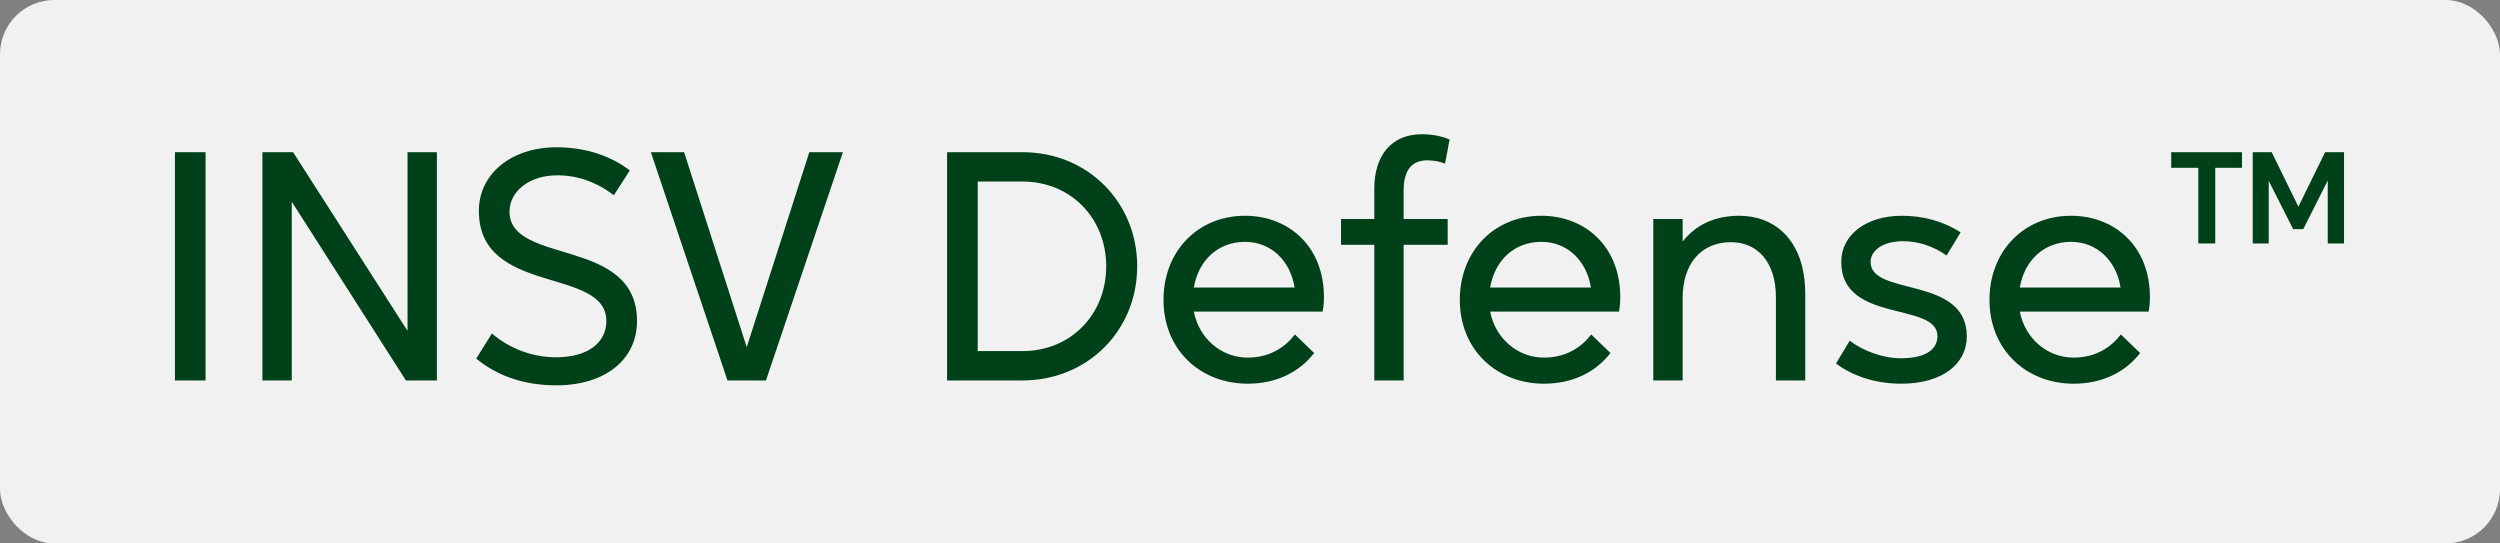 <svg width="138" height="30" viewBox="0 0 138 30" fill="none" xmlns="http://www.w3.org/2000/svg">
<rect x="0" y="0" width="138" height="30" fill="#808080" stroke="none"/>
<rect width="138" height="30" rx="3" fill="#F1F1F1"/>
<path d="M11.348 21H9.656V8.4H11.348V21ZM16.106 21H14.486V8.4H16.178L22.496 18.264V8.4H24.116V21H22.406L16.106 11.136V21ZM30.717 21.27C28.737 21.27 27.315 20.64 26.289 19.794L27.153 18.408C28.125 19.236 29.367 19.722 30.699 19.722C32.499 19.722 33.471 18.876 33.471 17.724C33.471 14.7 26.433 16.356 26.433 11.64C26.433 9.606 28.215 8.13 30.717 8.13C32.319 8.13 33.705 8.598 34.767 9.408L33.885 10.776C32.913 10.038 31.869 9.678 30.771 9.678C29.151 9.678 28.125 10.614 28.125 11.676C28.125 14.664 35.163 13.044 35.163 17.724C35.163 19.866 33.381 21.27 30.717 21.27ZM42.281 21H40.157L35.927 8.4H37.763L41.219 19.164L44.675 8.4H46.529L42.281 21ZM56.437 21H52.279V8.4H56.437C60.055 8.4 62.773 11.172 62.773 14.7C62.773 18.228 60.055 21 56.437 21ZM53.971 10.02V19.38H56.437C59.119 19.38 61.063 17.346 61.063 14.7C61.063 12.054 59.119 10.02 56.437 10.02H53.971ZM73.081 16.392C73.081 16.68 73.063 16.932 73.009 17.202H65.899C66.187 18.678 67.411 19.74 68.869 19.74C70.111 19.74 70.957 19.146 71.479 18.462L72.541 19.488C71.713 20.55 70.453 21.18 68.869 21.18C66.277 21.18 64.225 19.326 64.225 16.554C64.225 13.854 66.133 11.91 68.725 11.91C71.137 11.91 73.081 13.602 73.081 16.392ZM68.725 13.35C67.213 13.35 66.151 14.394 65.899 15.87H71.461C71.227 14.376 70.147 13.35 68.725 13.35ZM77.481 21H75.861V13.512H74.025V12.09H75.861V10.416C75.861 8.634 76.761 7.41 78.489 7.41C79.029 7.41 79.533 7.5 80.019 7.698L79.767 9.03C79.497 8.922 79.137 8.85 78.777 8.85C77.985 8.85 77.481 9.336 77.481 10.506V12.09H79.911V13.512H77.481V21ZM89.438 16.392C89.438 16.68 89.42 16.932 89.366 17.202H82.256C82.544 18.678 83.768 19.74 85.226 19.74C86.468 19.74 87.314 19.146 87.836 18.462L88.898 19.488C88.07 20.55 86.81 21.18 85.226 21.18C82.634 21.18 80.582 19.326 80.582 16.554C80.582 13.854 82.49 11.91 85.082 11.91C87.494 11.91 89.438 13.602 89.438 16.392ZM85.082 13.35C83.57 13.35 82.508 14.394 82.256 15.87H87.818C87.584 14.376 86.504 13.35 85.082 13.35ZM92.882 21H91.262V12.09H92.882V13.332C93.602 12.432 94.61 11.91 96.014 11.91C97.886 11.91 99.65 13.17 99.65 16.248V21H98.03V16.41C98.03 14.448 97.004 13.368 95.546 13.368C93.908 13.368 92.882 14.556 92.882 16.446V21ZM104.949 21.18C103.509 21.18 102.249 20.748 101.349 20.064L102.105 18.804C102.825 19.362 103.923 19.776 104.931 19.776C106.407 19.776 106.947 19.218 106.947 18.552C106.947 16.644 101.637 17.868 101.637 14.466C101.637 12.936 103.041 11.91 104.985 11.91C106.137 11.91 107.253 12.198 108.225 12.828L107.451 14.106C106.731 13.584 105.867 13.314 105.057 13.314C103.887 13.314 103.257 13.854 103.257 14.466C103.257 16.374 108.567 15.204 108.567 18.57C108.567 20.064 107.253 21.18 104.949 21.18ZM118.675 16.392C118.675 16.68 118.657 16.932 118.603 17.202H111.493C111.781 18.678 113.005 19.74 114.463 19.74C115.705 19.74 116.551 19.146 117.073 18.462L118.135 19.488C117.307 20.55 116.047 21.18 114.463 21.18C111.871 21.18 109.819 19.326 109.819 16.554C109.819 13.854 111.727 11.91 114.319 11.91C116.731 11.91 118.675 13.602 118.675 16.392ZM114.319 13.35C112.807 13.35 111.745 14.394 111.493 15.87H117.055C116.821 14.376 115.741 13.35 114.319 13.35ZM122.281 13.44H121.345V9.264H119.851V8.4H123.757V9.264H122.281V13.44ZM125.233 13.44H124.351V8.4H125.395L126.871 11.406L128.347 8.4H129.391V13.44H128.491V9.966L127.141 12.648H126.583L125.233 9.984V13.44Z" fill="#00411A"/>
</svg>
